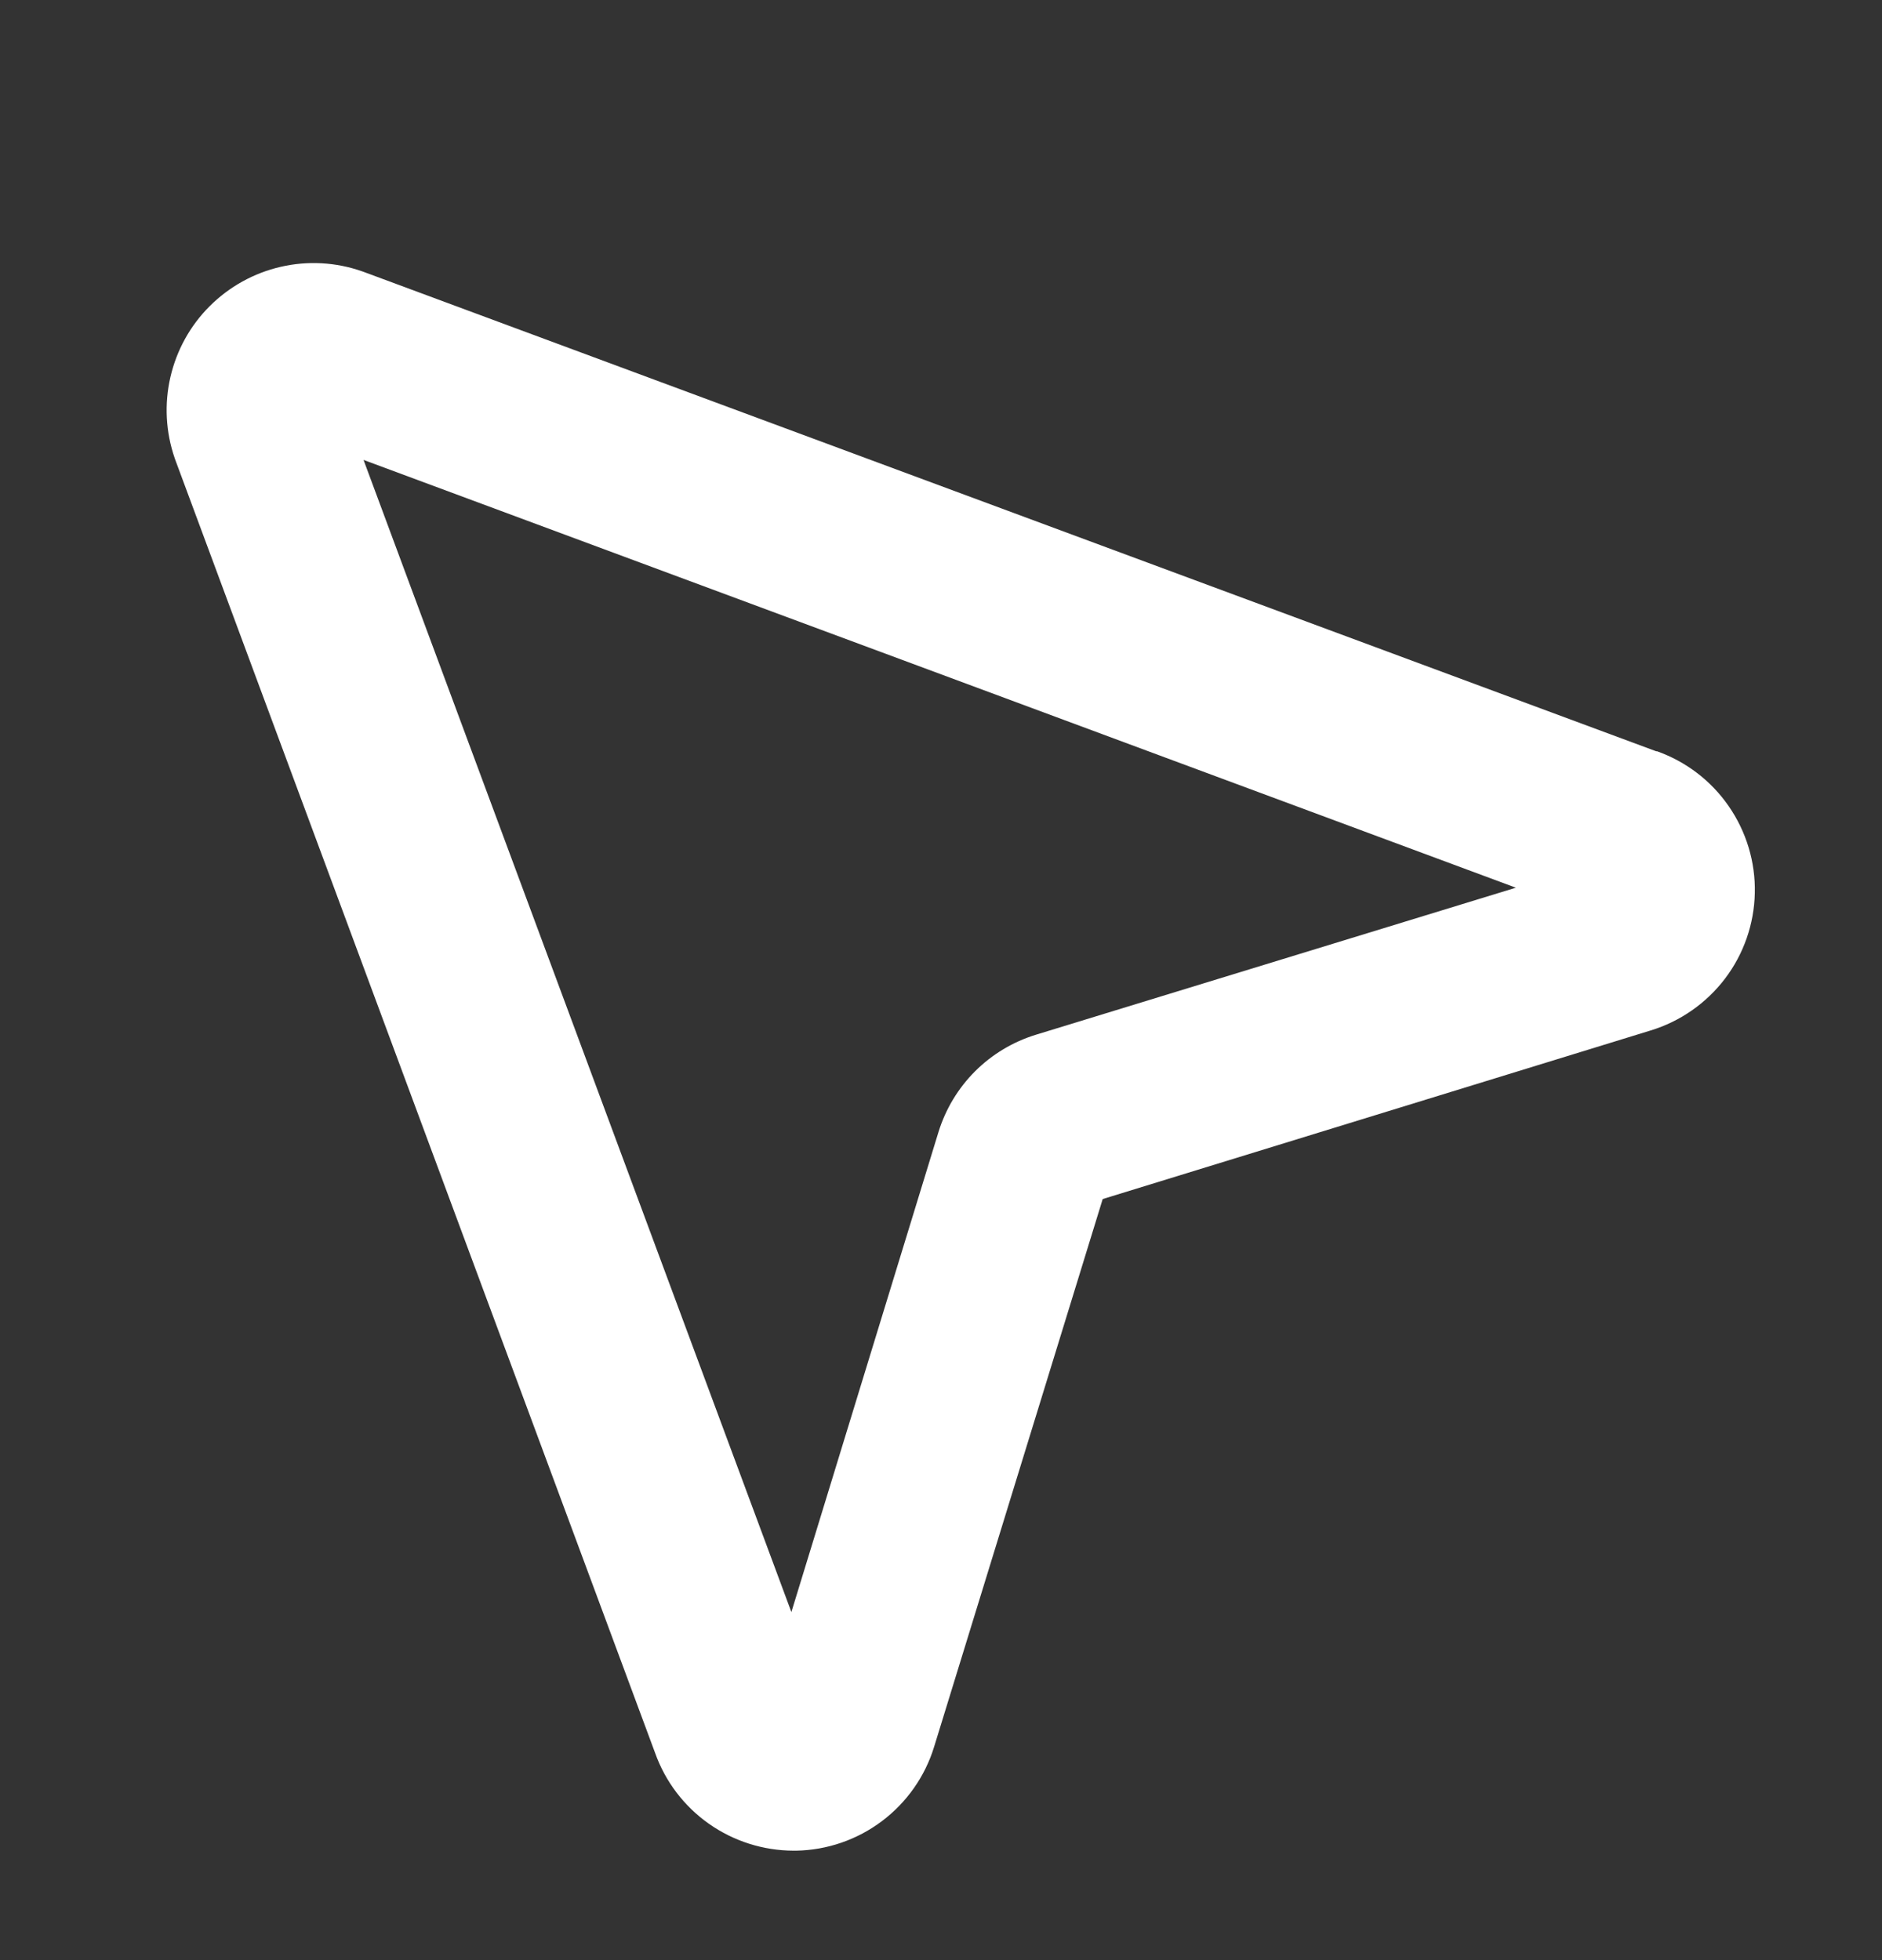 <svg xmlns="http://www.w3.org/2000/svg" width="24" height="25" viewBox="0 0 24 25" fill="none">
  <rect x="0" y="0" width="24" height="25" fill="#333333" stroke="none"/>
  <path d="M21.126 9.584L4.636 3.467L4.613 3.459C4.281 3.343 3.922 3.324 3.58 3.403C3.237 3.482 2.923 3.656 2.674 3.905C2.425 4.153 2.252 4.467 2.173 4.81C2.094 5.153 2.113 5.511 2.228 5.844L2.236 5.867L8.354 22.357C8.483 22.721 8.723 23.037 9.039 23.26C9.355 23.483 9.733 23.603 10.12 23.604H10.153C10.548 23.597 10.931 23.465 11.247 23.227C11.563 22.989 11.796 22.658 11.912 22.28L14.062 15.293L21.049 13.143C21.427 13.028 21.759 12.796 21.998 12.482C22.237 12.167 22.37 11.784 22.378 11.389C22.387 10.995 22.27 10.607 22.045 10.282C21.821 9.957 21.499 9.712 21.126 9.58V9.584ZM13.211 13.197C12.918 13.287 12.651 13.447 12.434 13.664C12.217 13.881 12.057 14.148 11.967 14.441L10.092 20.561L4.636 5.866L19.331 11.322L13.211 13.197Z" fill="white"/>
</svg>